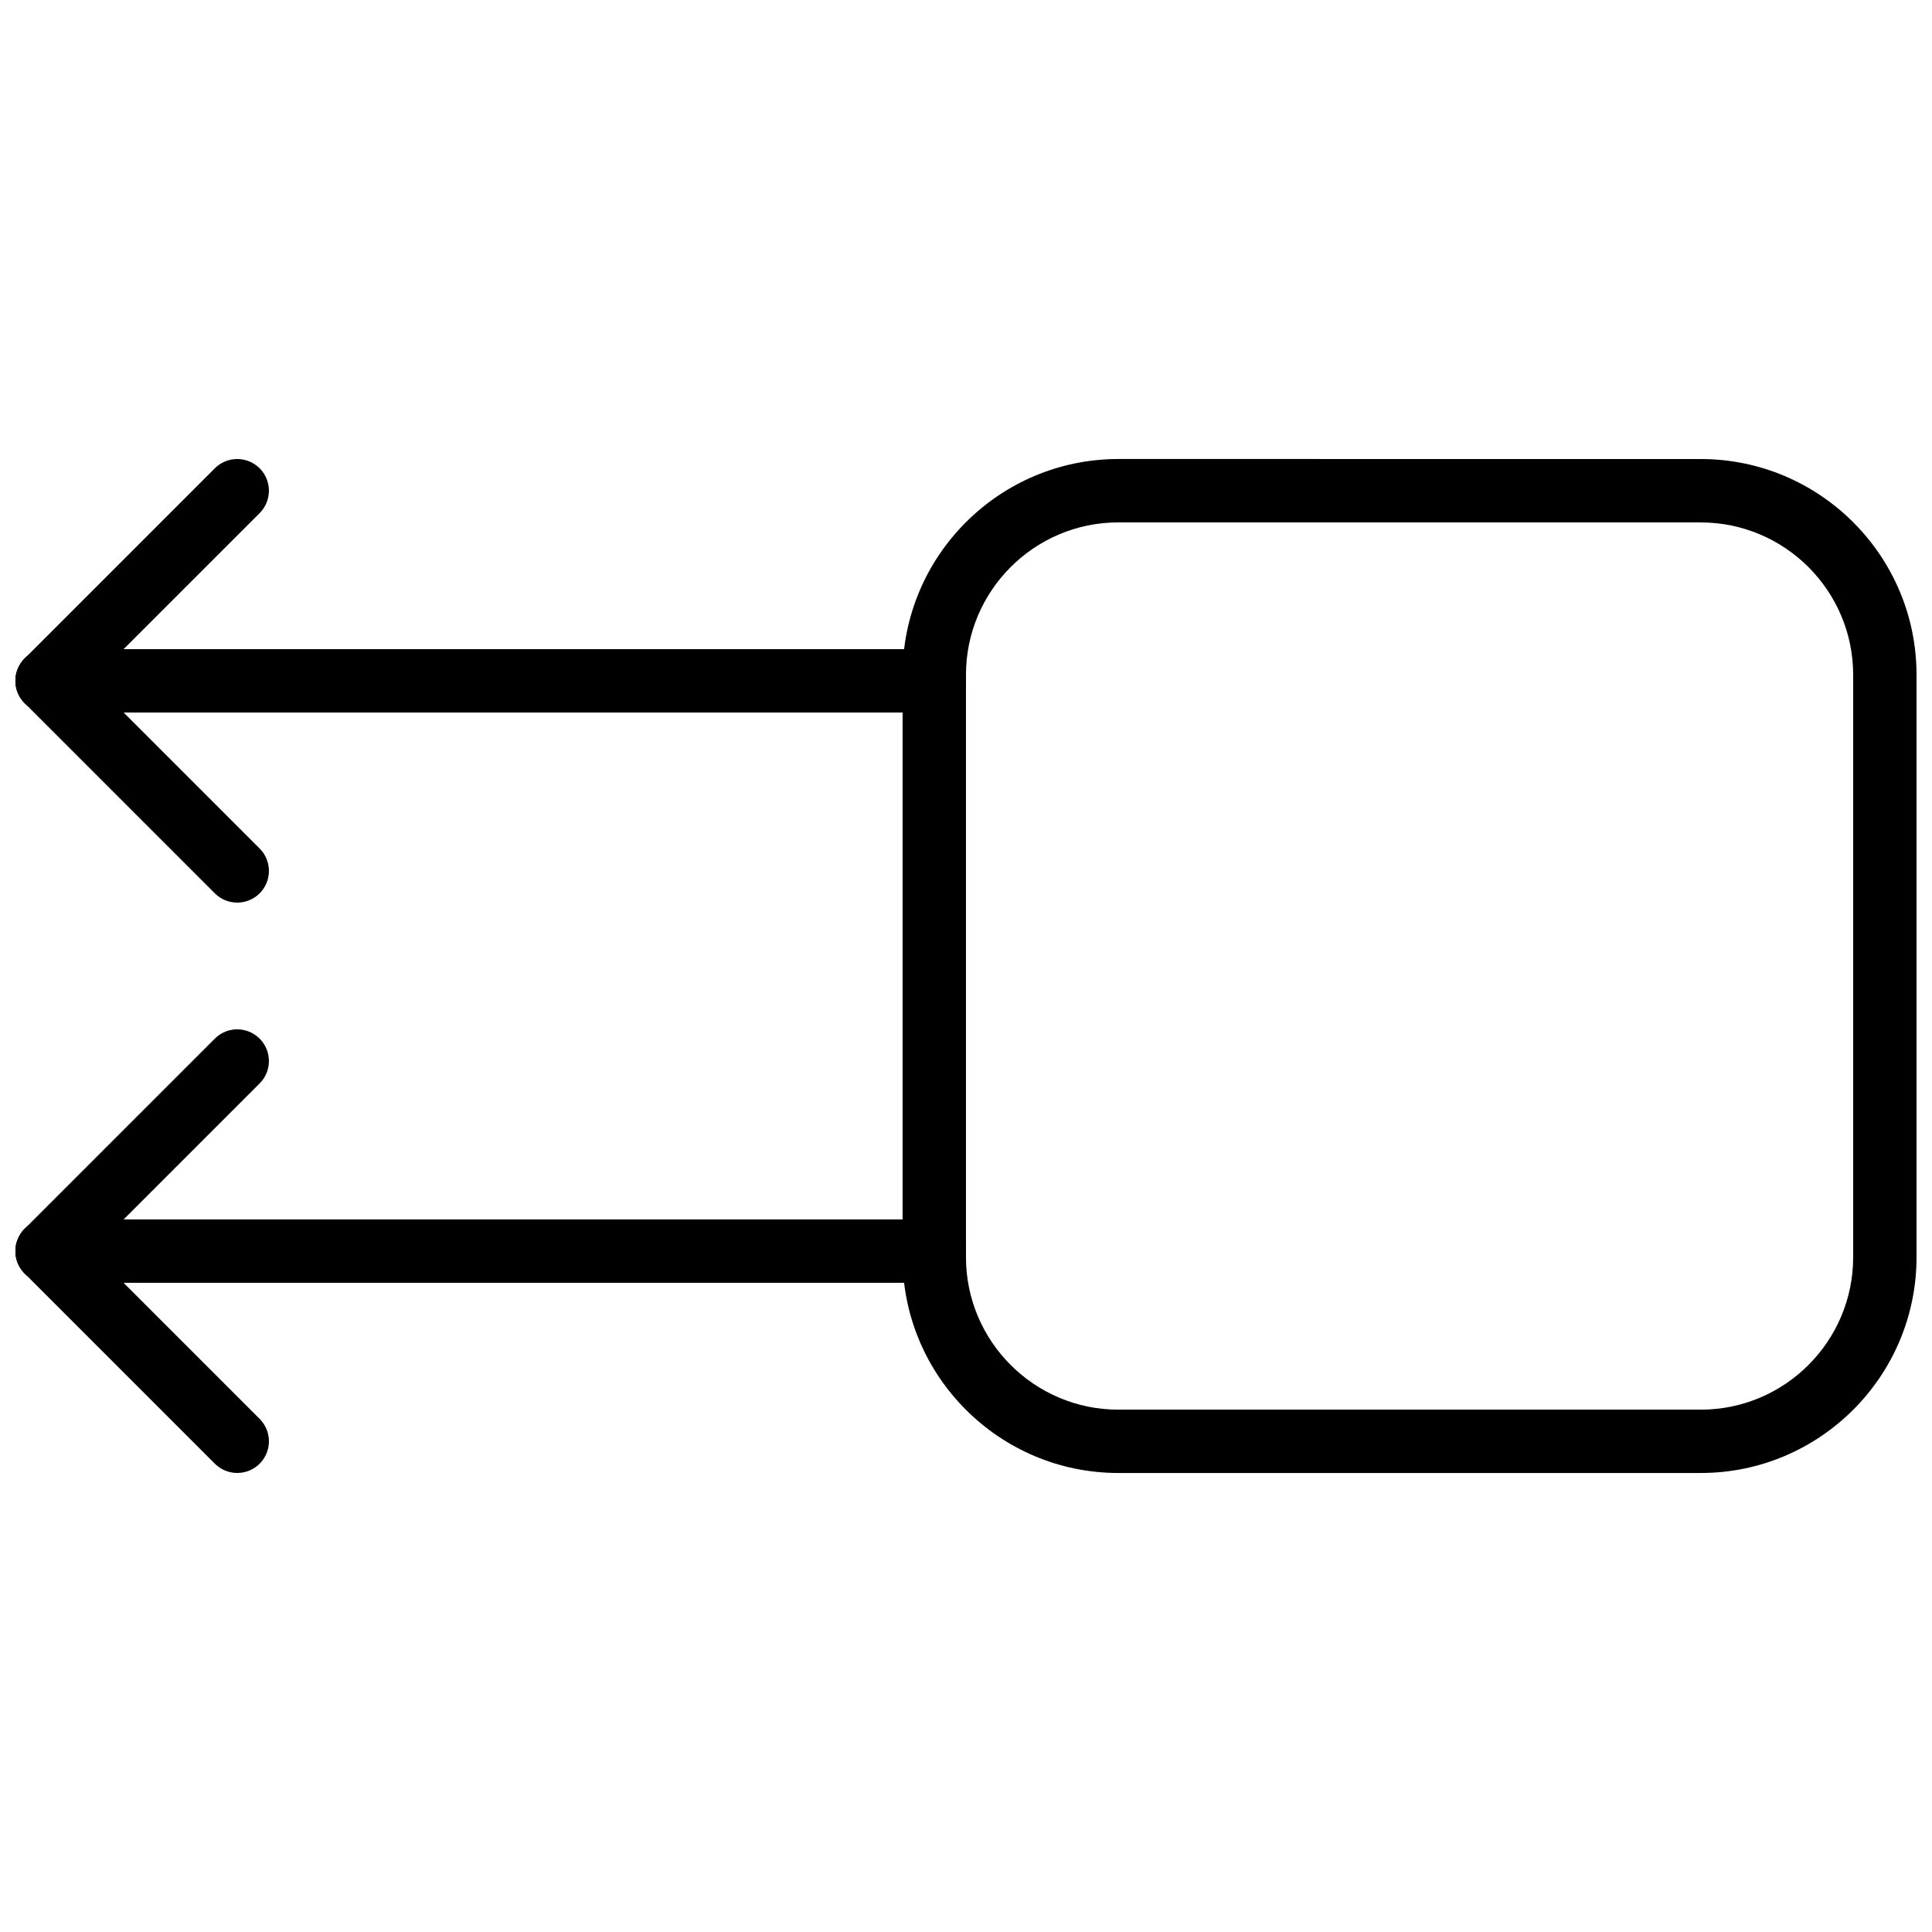 <?xml version="1.0" encoding="UTF-8"?>
<!-- The Best Svg Icon site in the world: iconSvg.co, Visit us! https://iconsvg.co -->
<svg width="800px" height="800px" version="1.1" viewBox="144 144 512 512" xmlns="http://www.w3.org/2000/svg">
 <defs>
  <clipPath id="g">
   <path d="m148.09 316h251.91v17h-251.91z"/>
  </clipPath>
  <clipPath id="f">
   <path d="m148.09 467h251.91v17h-251.91z"/>
  </clipPath>
  <clipPath id="e">
   <path d="m148.09 265h67.906v68h-67.906z"/>
  </clipPath>
  <clipPath id="d">
   <path d="m148.09 316h67.906v68h-67.906z"/>
  </clipPath>
  <clipPath id="c">
   <path d="m148.09 416h67.906v68h-67.906z"/>
  </clipPath>
  <clipPath id="b">
   <path d="m148.09 467h67.906v68h-67.906z"/>
  </clipPath>
  <clipPath id="a">
   <path d="m383 265h268.9v270h-268.9z"/>
  </clipPath>
 </defs>
 <g>
  <g clip-path="url(#g)">
   <path d="m391.6 332.82h-235.11c-4.644 0-8.398-3.762-8.398-8.398 0-4.633 3.754-8.395 8.398-8.395h235.11c4.644 0 8.398 3.762 8.398 8.395 0 4.637-3.754 8.398-8.398 8.398" fill-rule="evenodd"/>
  </g>
  <g clip-path="url(#f)">
   <path d="m391.6 483.96h-235.11c-4.644 0-8.398-3.762-8.398-8.395 0-4.637 3.754-8.398 8.398-8.398h235.11c4.644 0 8.398 3.762 8.398 8.398 0 4.633-3.754 8.395-8.398 8.395" fill-rule="evenodd"/>
  </g>
  <g clip-path="url(#e)">
   <path d="m156.49 332.82c-2.152 0-4.301-0.824-5.938-2.461-3.285-3.273-3.285-8.598 0-11.871l50.379-50.383c3.285-3.281 8.59-3.281 11.875 0 3.281 3.273 3.281 8.598 0 11.875l-50.383 50.379c-1.637 1.637-3.785 2.461-5.934 2.461" fill-rule="evenodd"/>
  </g>
  <g clip-path="url(#d)">
   <path d="m206.87 383.2c-2.148 0-4.297-0.82-5.938-2.457l-50.379-50.383c-3.285-3.273-3.285-8.598 0-11.871 3.281-3.285 8.59-3.285 11.871 0l50.383 50.379c3.281 3.273 3.281 8.598 0 11.875-1.637 1.637-3.789 2.457-5.938 2.457" fill-rule="evenodd"/>
  </g>
  <g clip-path="url(#c)">
   <path d="m156.49 483.96c-2.152 0-4.301-0.82-5.938-2.457-3.285-3.277-3.285-8.602 0-11.875l50.379-50.379c3.285-3.285 8.59-3.285 11.875 0 3.281 3.273 3.281 8.598 0 11.871l-50.383 50.383c-1.637 1.637-3.785 2.457-5.934 2.457" fill-rule="evenodd"/>
  </g>
  <g clip-path="url(#b)">
   <path d="m206.87 534.35c-2.148 0-4.297-0.824-5.938-2.461l-50.379-50.379c-3.285-3.277-3.285-8.602 0-11.875 3.281-3.281 8.59-3.281 11.871 0l50.383 50.383c3.281 3.273 3.281 8.598 0 11.871-1.637 1.637-3.789 2.461-5.938 2.461" fill-rule="evenodd"/>
  </g>
  <g clip-path="url(#a)">
   <path d="m594.72 534.36h-154.34c-31.531 0-57.184-25.652-57.184-57.184v-154.35c0-31.531 25.652-57.184 57.184-57.184l154.34 0.008c31.527 0 57.18 25.652 57.18 57.184v154.34c0 31.531-25.652 57.184-57.18 57.184zm-154.34-251.92c-22.277 0-40.387 18.121-40.387 40.391v154.35c0 22.27 18.109 40.391 40.387 40.391h154.34c22.273 0 40.387-18.121 40.387-40.391v-154.34c0-22.27-18.113-40.391-40.387-40.391z" fill-rule="evenodd"/>
  </g>
 </g>
</svg>